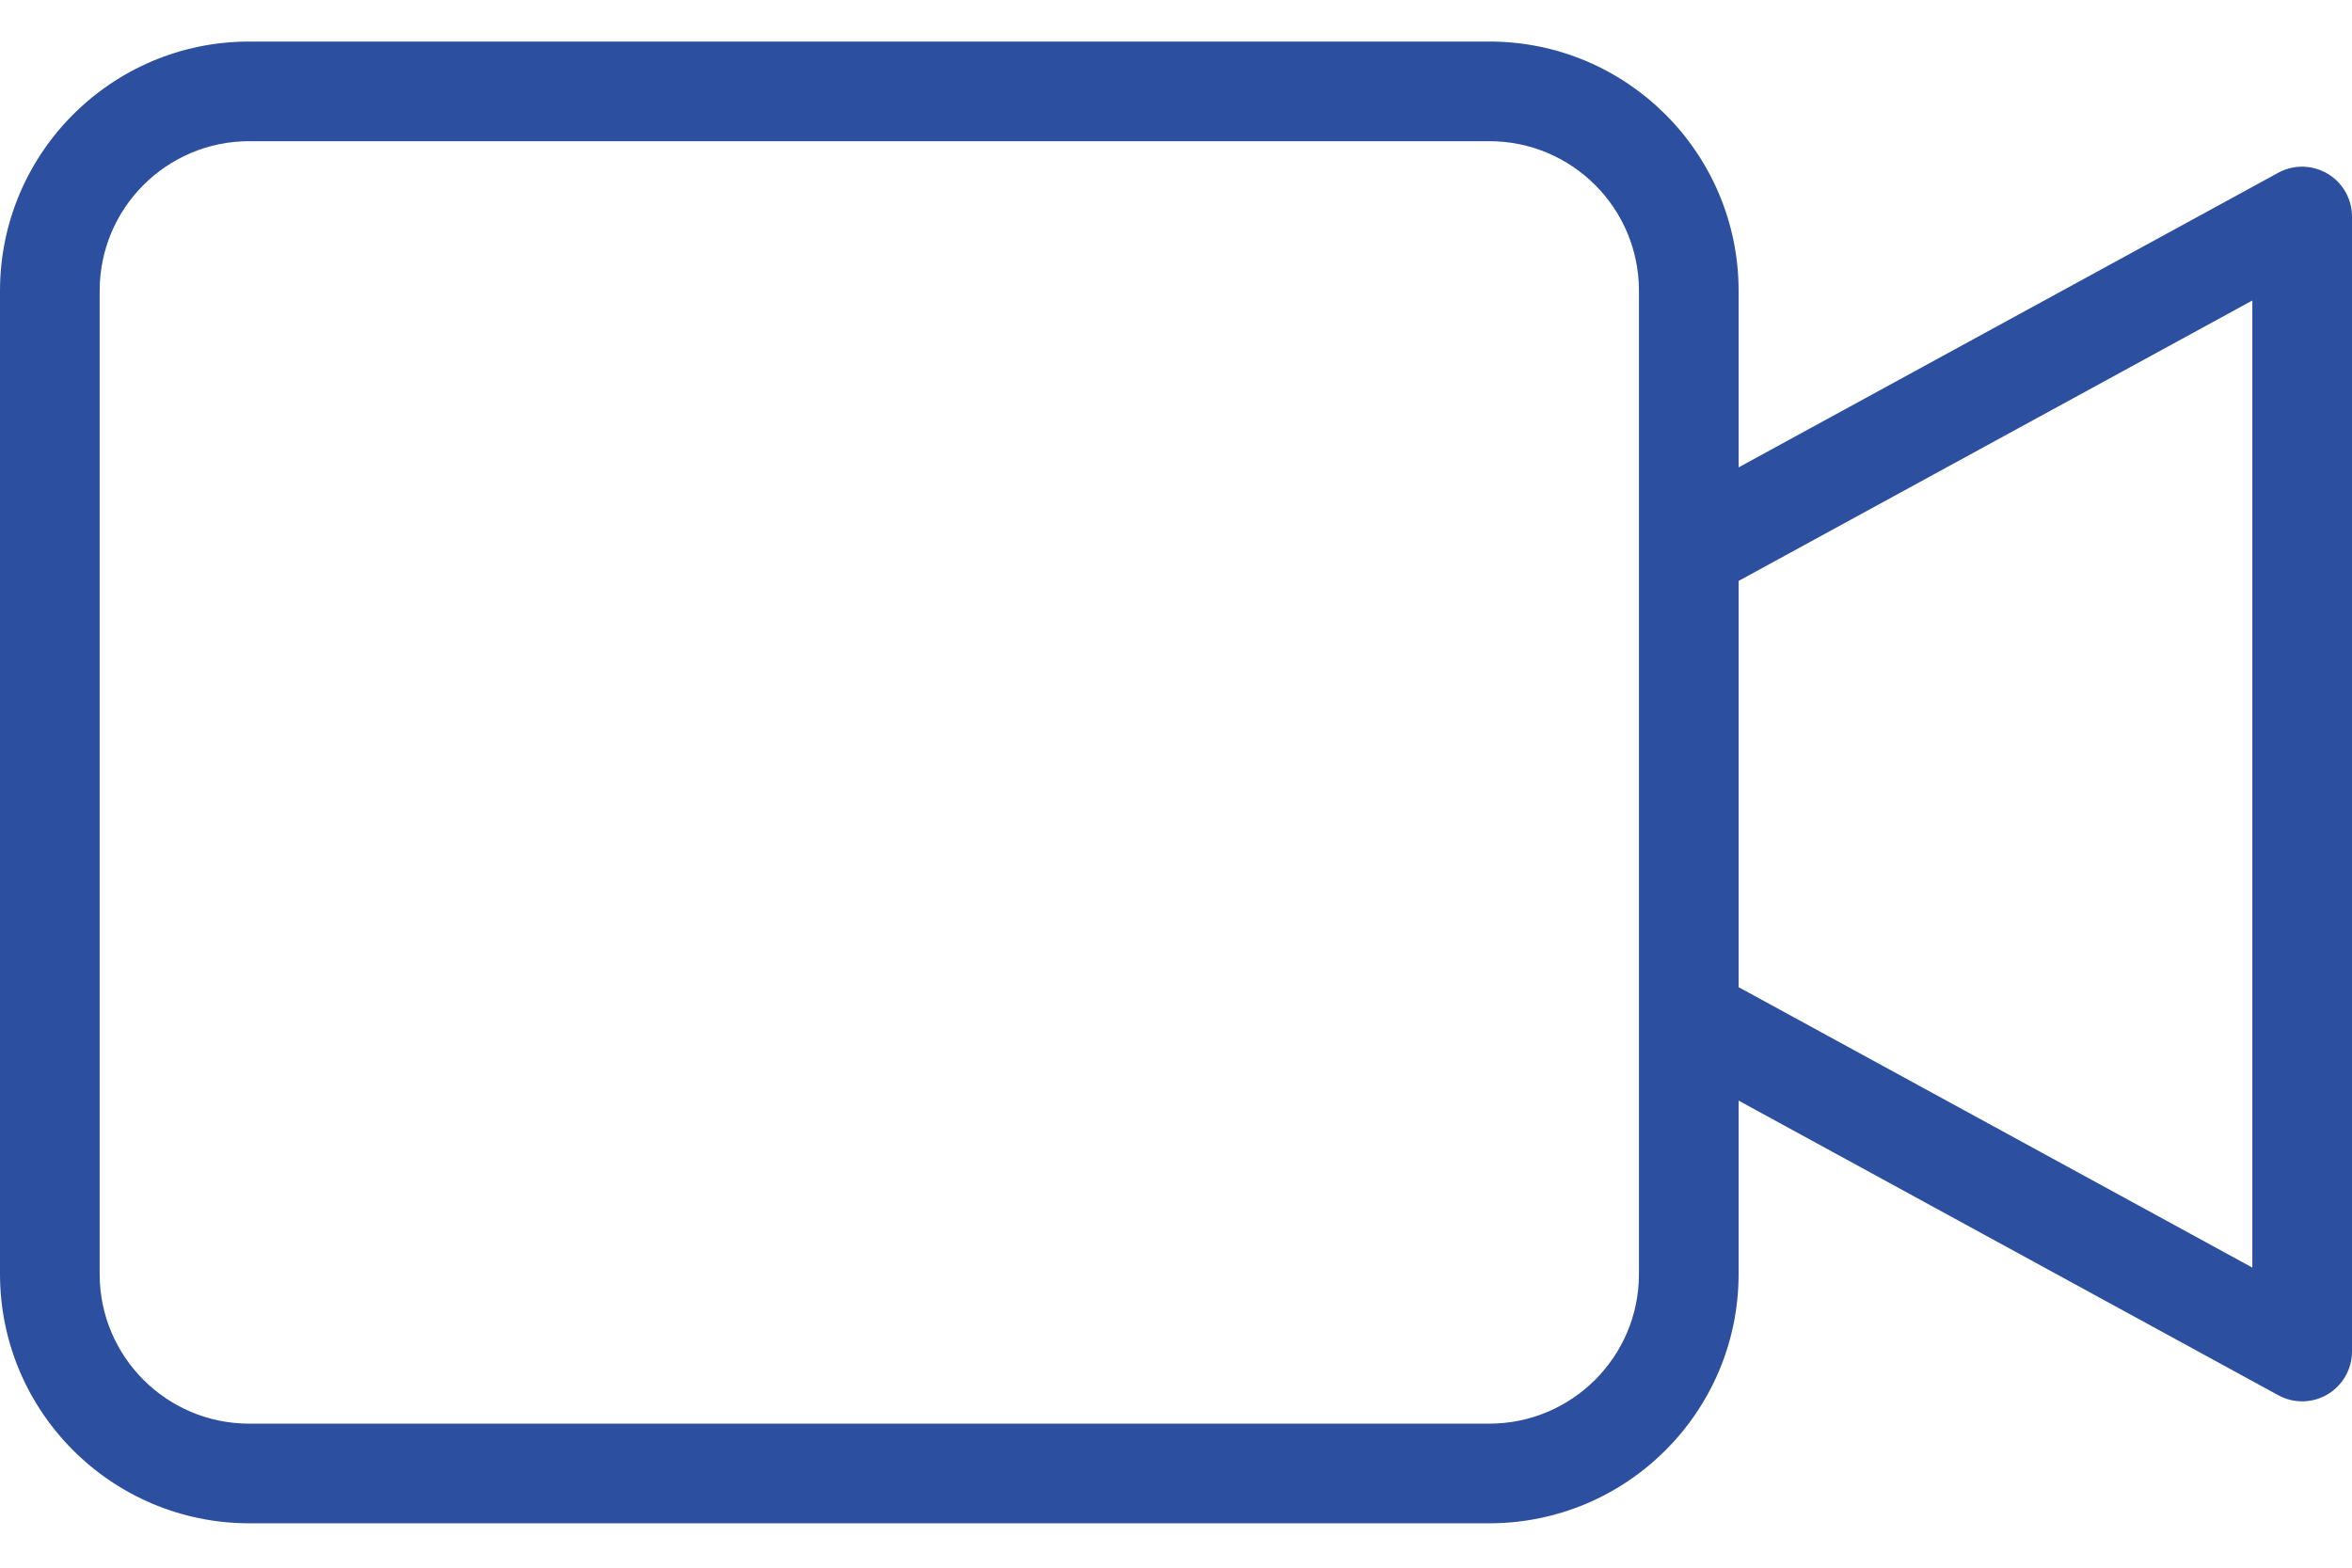 <svg width="24" height="16" viewBox="0 0 24 16" fill="none" xmlns="http://www.w3.org/2000/svg">
<path d="M23.751 1.773C23.596 1.681 23.405 1.677 23.248 1.763L17.741 4.77V2.966C17.739 1.563 16.602 0.425 15.199 0.424H2.542C1.139 0.425 0.002 1.563 0 2.966V13.005C0.002 14.408 1.139 15.545 2.542 15.547H15.199C16.602 15.545 17.739 14.408 17.741 13.005V11.233L23.248 14.24C23.405 14.326 23.597 14.323 23.751 14.231C23.905 14.139 24 13.973 24 13.794V2.21C24 2.03 23.905 1.864 23.751 1.773ZM16.724 13.005C16.723 13.847 16.04 14.529 15.198 14.53H2.542C1.7 14.529 1.018 13.847 1.017 13.005V2.966C1.018 2.124 1.7 1.442 2.542 1.441H15.199C16.041 1.442 16.723 2.124 16.724 2.966L16.724 13.005ZM22.983 12.937L17.741 10.075V5.929L22.983 3.067V12.937Z" fill="#2C509F"/>
</svg>
